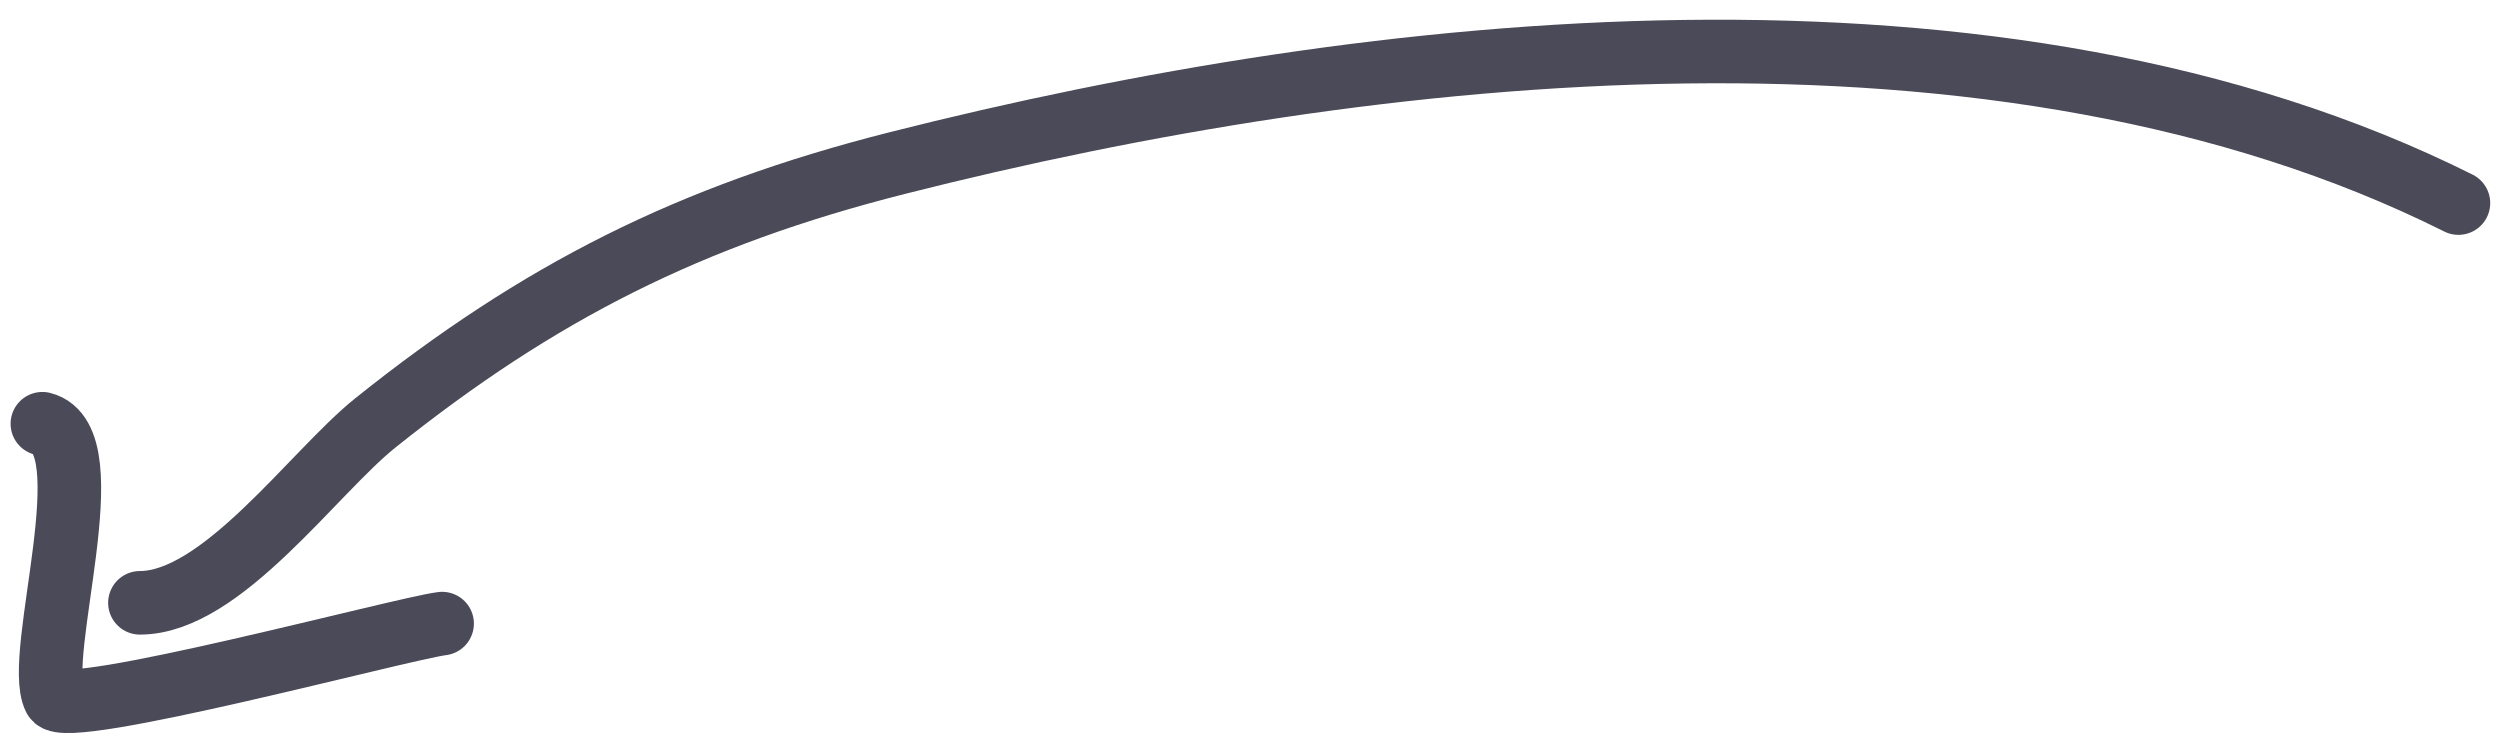 <svg width="118" height="35" viewBox="0 0 118 35" fill="none" xmlns="http://www.w3.org/2000/svg">
<path d="M2 20C5.025 20.756 1.581 30.955 2.577 32.946C3.081 33.955 18.971 29.671 20.868 29.434" stroke="#4A4A58" stroke-width="3" stroke-linecap="round"/>
<path d="M6.604 28.453C10.465 28.453 14.791 22.301 17.715 19.962C25.434 13.787 32.547 10.181 42.348 7.698C64.871 1.992 94.378 -1.245 116.038 9.585" stroke="#4A4A58" stroke-width="3" stroke-linecap="round"/>
</svg>

